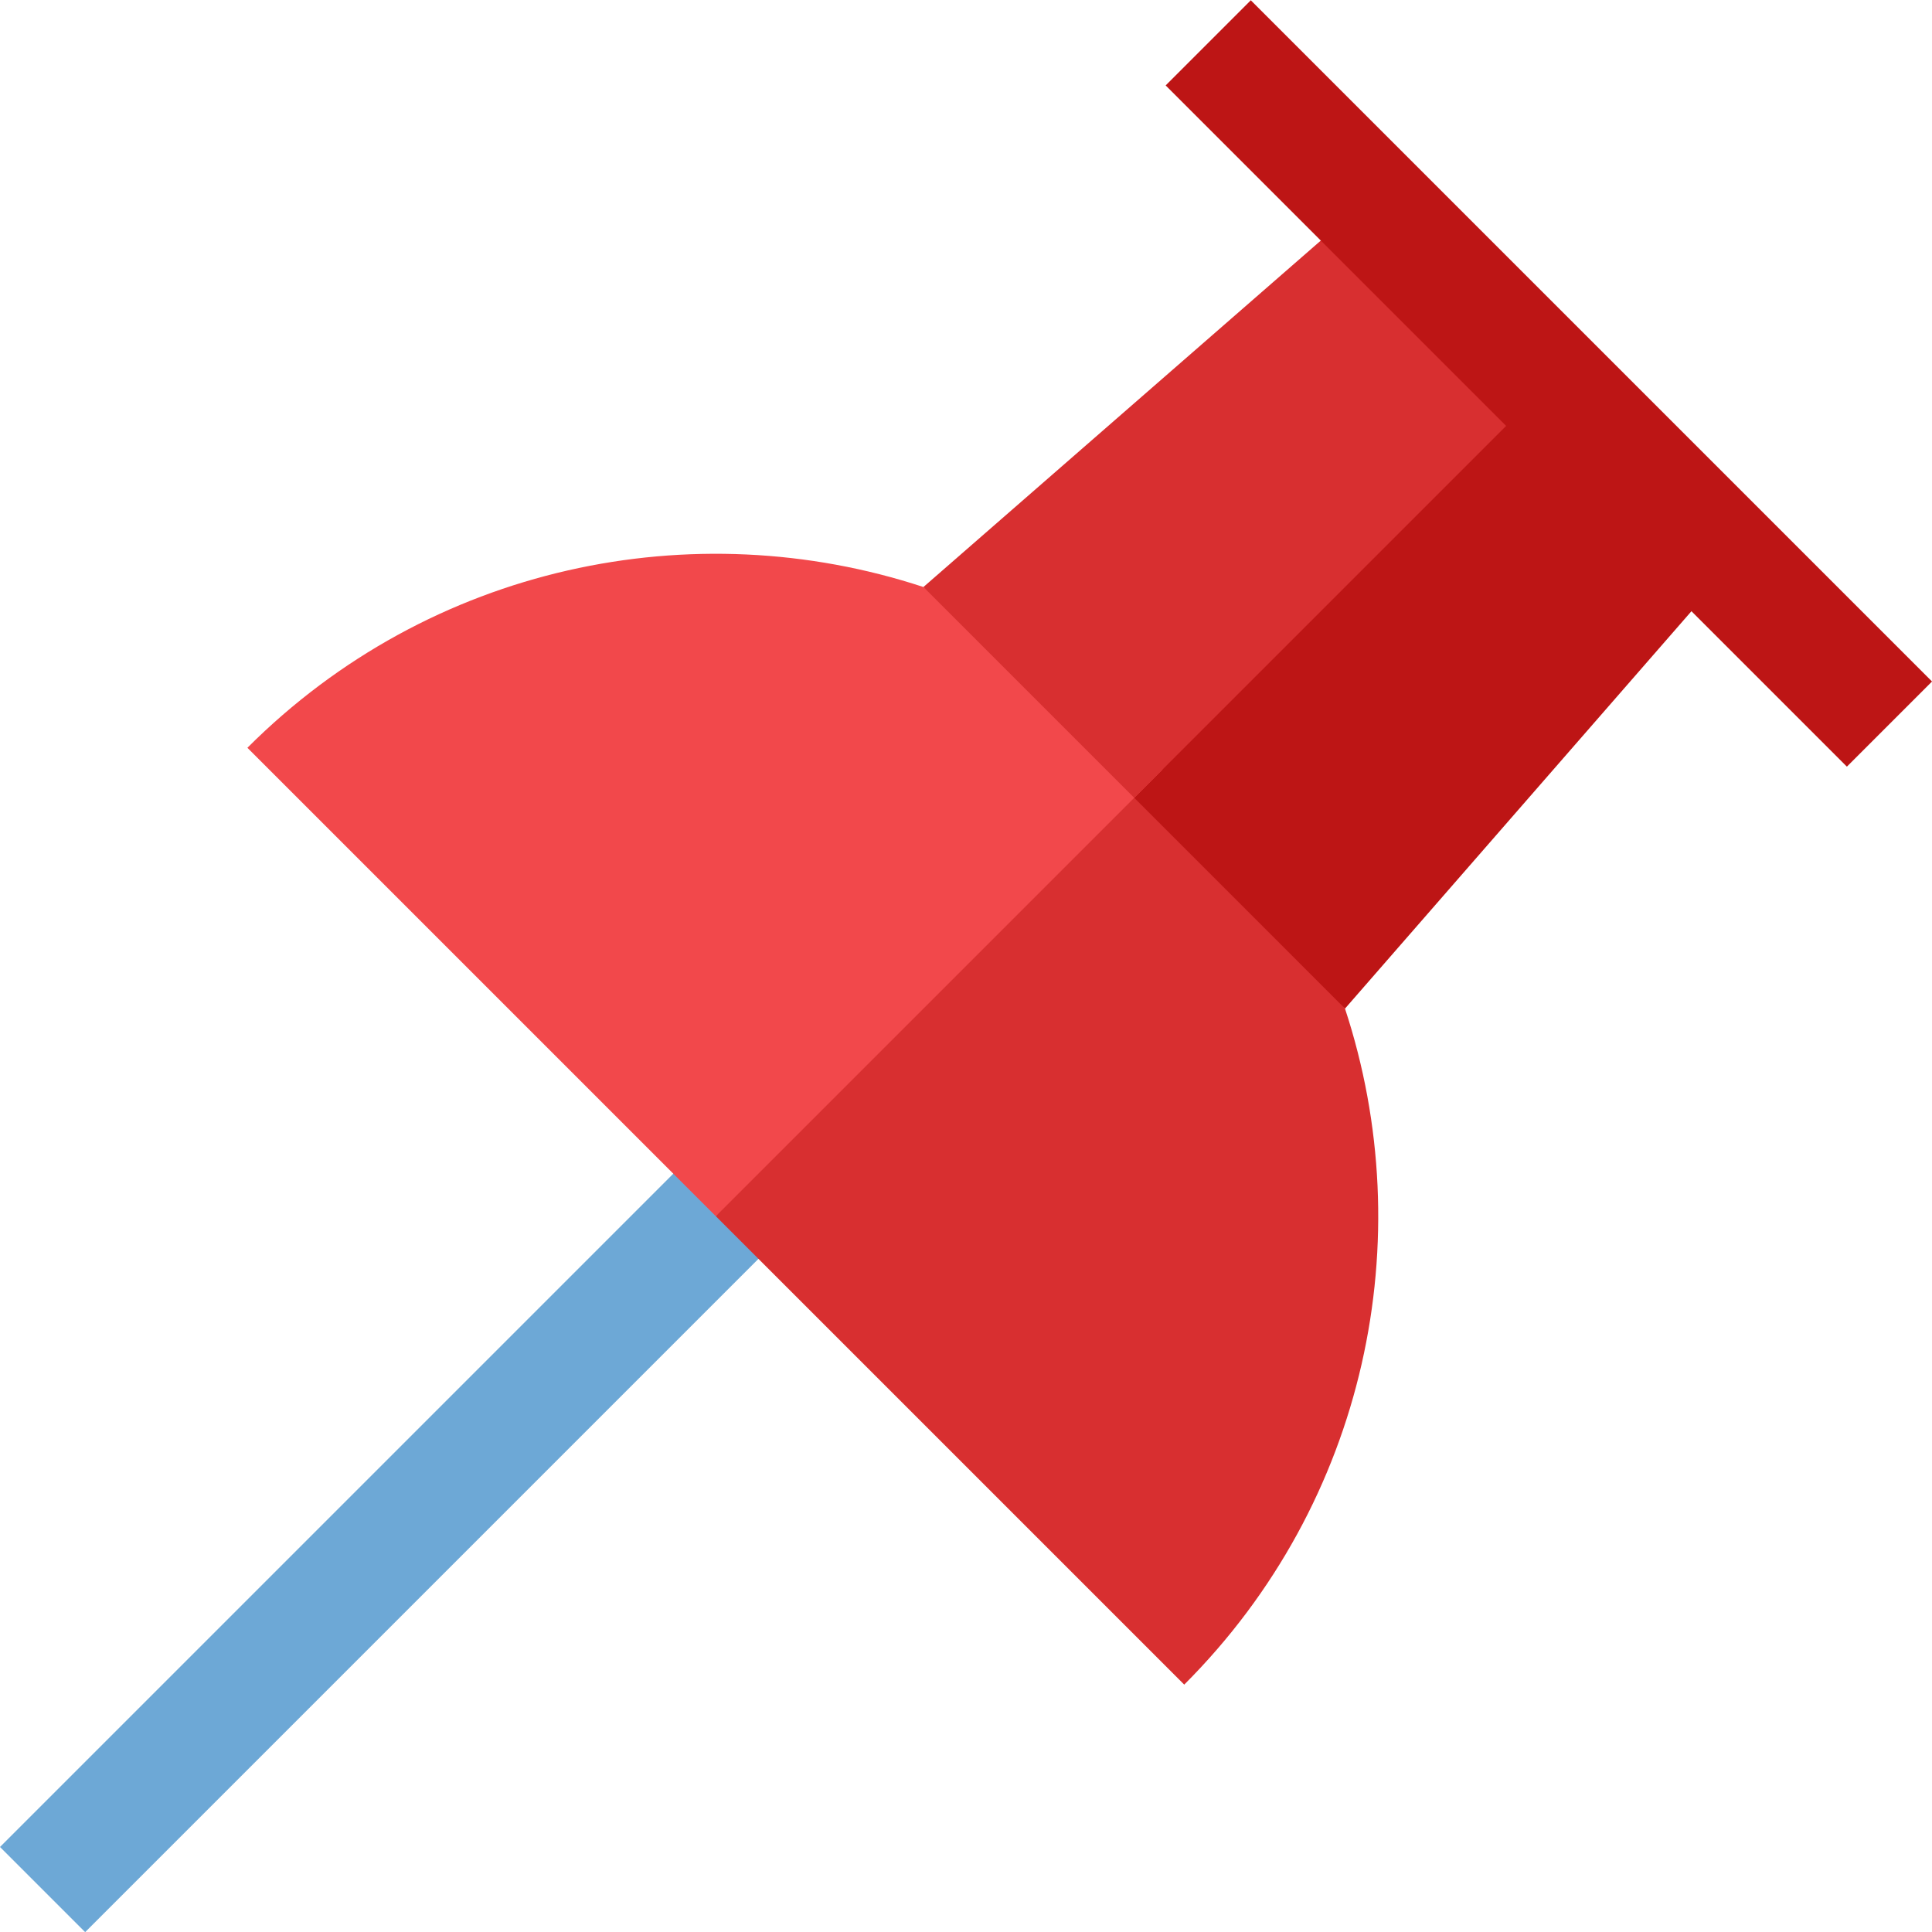 <?xml version="1.0" encoding="iso-8859-1"?>
<!-- Generator: Adobe Illustrator 19.0.0, SVG Export Plug-In . SVG Version: 6.00 Build 0)  -->
<svg version="1.1" id="Layer_1" xmlns="http://www.w3.org/2000/svg" xmlns:xlink="http://www.w3.org/1999/xlink" x="0px" y="0px"
	 viewBox="0 0 512.007 512.007" style="enable-background:new 0 0 512.007 512.007;" xml:space="preserve">
<rect x="97.107" y="255.03" transform="matrix(-0.707 -0.707 0.707 -0.707 -89.086 761.005)" style="fill:#6DA8D6;" width="31.919" height="287.846"/>
<path style="fill:#D82F30;" d="M313.839,446.446L189.701,322.31l103.357-133.452l63.385,78.432
	C376.502,328.231,362.305,397.981,313.839,446.446z"/>
<polygon style="fill:#BD1515;" points="458.778,149.909 356.444,267.29 300.583,211.428 325.417,126.406 410.439,101.571 "/>
<path style="fill:#F2484B;" d="M308.106,203.905L189.701,322.31L65.565,198.172c48.466-48.466,118.216-62.663,179.156-42.605
	L308.106,203.905z"/>
<polygon style="fill:#D82F30;" points="410.439,101.571 300.583,211.428 244.721,155.567 362.102,53.233 "/>
<rect x="282.753" y="85.606" transform="matrix(-0.707 -0.707 0.707 -0.707 628.828 463.601)" style="fill:#BD1515;" width="255.352" height="31.919"/>
<g>
</g>
<g>
</g>
<g>
</g>
<g>
</g>
<g>
</g>
<g>
</g>
<g>
</g>
<g>
</g>
<g>
</g>
<g>
</g>
<g>
</g>
<g>
</g>
<g>
</g>
<g>
</g>
<g>
</g>
</svg>
